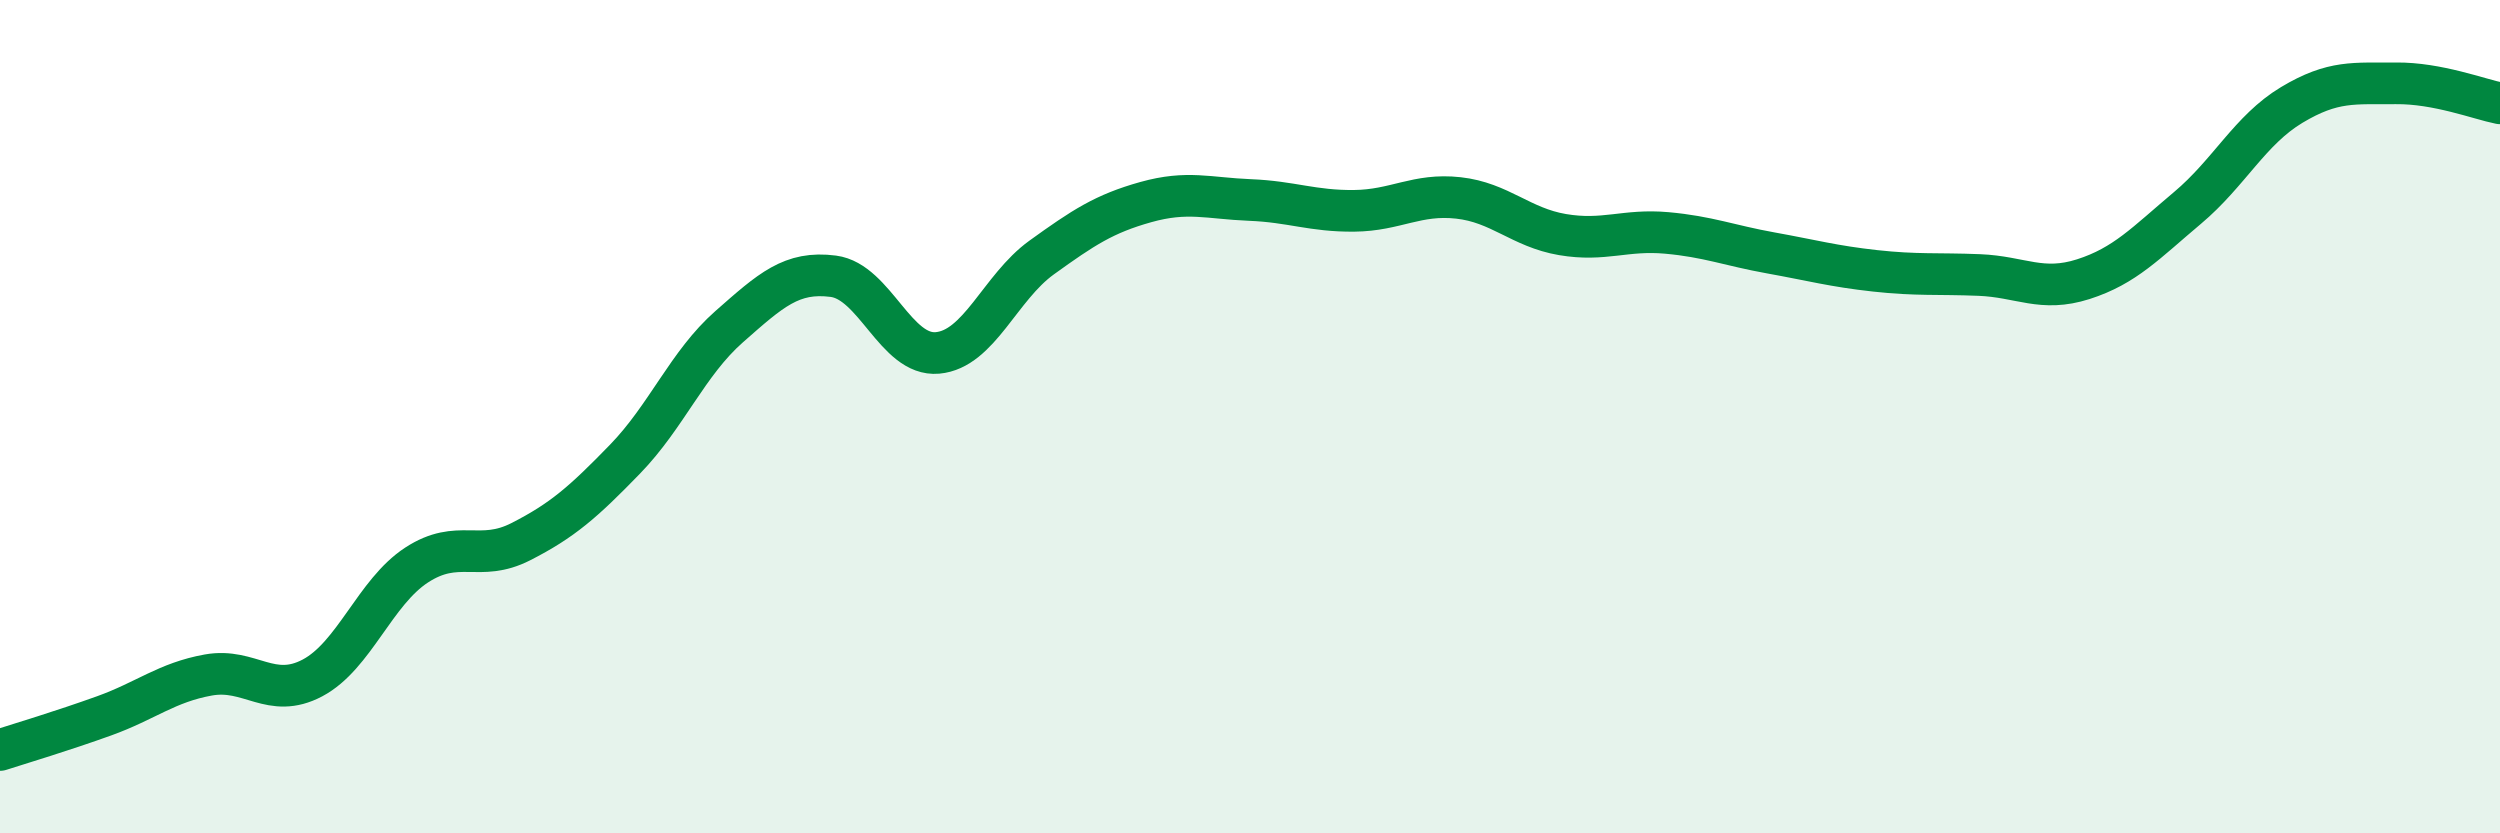 
    <svg width="60" height="20" viewBox="0 0 60 20" xmlns="http://www.w3.org/2000/svg">
      <path
        d="M 0,18 C 0.5,17.84 1.5,17.54 2.5,17.18 C 3.5,16.82 4,16.38 5,16.2 C 6,16.02 6.5,16.8 7.5,16.27 C 8.5,15.74 9,14.21 10,13.56 C 11,12.91 11.5,13.51 12.5,13 C 13.5,12.49 14,12.05 15,11.02 C 16,9.99 16.5,8.72 17.5,7.84 C 18.5,6.96 19,6.5 20,6.63 C 21,6.76 21.5,8.56 22.5,8.47 C 23.5,8.38 24,6.9 25,6.18 C 26,5.46 26.5,5.13 27.5,4.85 C 28.5,4.57 29,4.76 30,4.8 C 31,4.84 31.5,5.07 32.5,5.06 C 33.5,5.05 34,4.64 35,4.75 C 36,4.86 36.5,5.46 37.5,5.63 C 38.5,5.8 39,5.5 40,5.59 C 41,5.68 41.5,5.89 42.5,6.07 C 43.5,6.25 44,6.39 45,6.5 C 46,6.61 46.5,6.56 47.5,6.6 C 48.5,6.64 49,7.02 50,6.7 C 51,6.38 51.5,5.83 52.5,4.99 C 53.5,4.15 54,3.12 55,2.52 C 56,1.92 56.5,2.01 57.5,2 C 58.5,1.99 59.5,2.38 60,2.48L60 20L0 20Z"
        fill="#008740"
        opacity="0.1"
        stroke-linecap="round"
        stroke-linejoin="round"
      />
      <path
        d="M 0,18 C 0.5,17.84 1.5,17.54 2.5,17.18 C 3.5,16.82 4,16.38 5,16.2 C 6,16.02 6.5,16.8 7.5,16.27 C 8.5,15.74 9,14.21 10,13.56 C 11,12.91 11.5,13.51 12.5,13 C 13.5,12.49 14,12.05 15,11.02 C 16,9.99 16.5,8.72 17.5,7.84 C 18.5,6.96 19,6.5 20,6.63 C 21,6.76 21.5,8.56 22.5,8.47 C 23.5,8.38 24,6.9 25,6.18 C 26,5.46 26.5,5.13 27.5,4.85 C 28.5,4.57 29,4.76 30,4.8 C 31,4.84 31.5,5.07 32.5,5.06 C 33.5,5.05 34,4.64 35,4.75 C 36,4.86 36.5,5.46 37.5,5.63 C 38.5,5.8 39,5.5 40,5.59 C 41,5.68 41.5,5.89 42.5,6.07 C 43.5,6.25 44,6.39 45,6.5 C 46,6.61 46.5,6.56 47.5,6.6 C 48.5,6.64 49,7.02 50,6.7 C 51,6.38 51.5,5.83 52.5,4.99 C 53.5,4.15 54,3.12 55,2.52 C 56,1.92 56.5,2.01 57.5,2 C 58.5,1.99 59.5,2.38 60,2.48"
        stroke="#008740"
        stroke-width="1"
        fill="none"
        stroke-linecap="round"
        stroke-linejoin="round"
      />
    </svg>
  